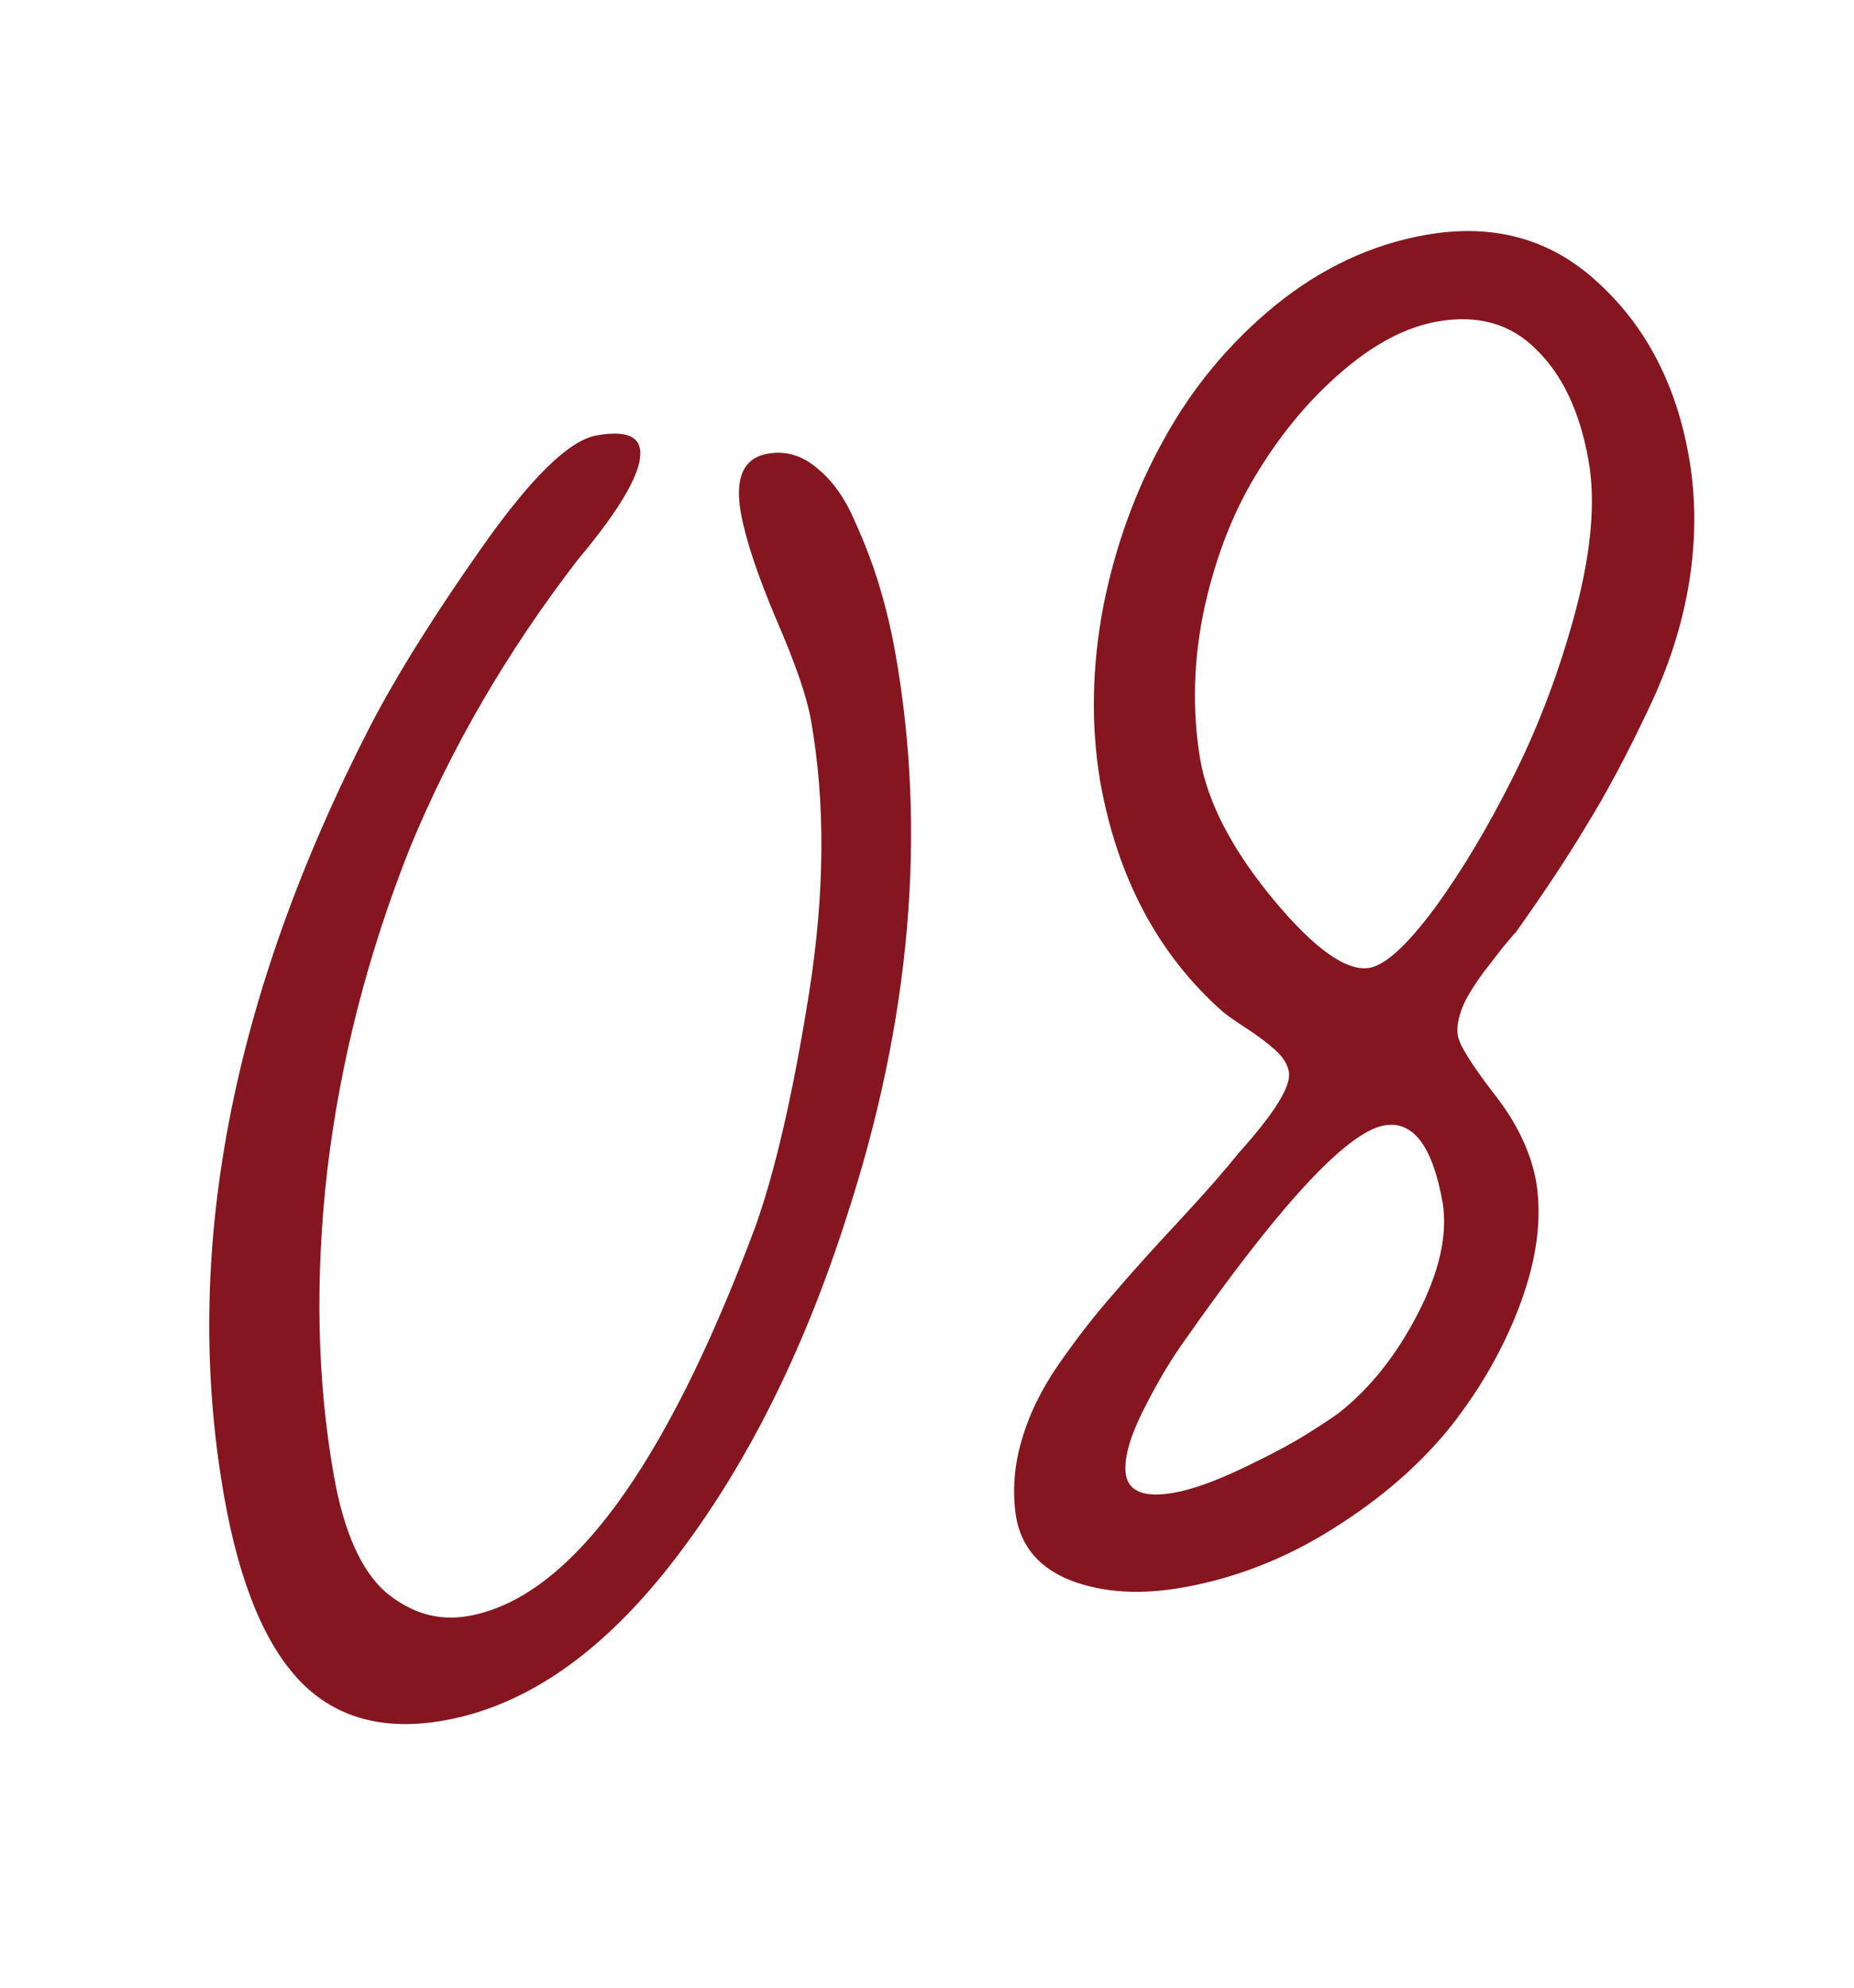 <?xml version="1.0" encoding="UTF-8"?> <svg xmlns="http://www.w3.org/2000/svg" width="84" height="90" viewBox="0 0 84 90" fill="none"><g clip-path="url(#clip0_94_10)"><path d="M34.777 20.544C35.586 20.4 36.329 20.614 37.006 21.185C37.711 21.751 38.286 22.556 38.73 23.6C39.202 24.639 39.583 25.651 39.873 26.636C40.158 27.593 40.389 28.574 40.568 29.579C42.003 37.674 41.266 46.182 38.357 55.105C36.393 61.24 33.797 66.407 30.568 70.607C27.34 74.807 23.856 77.239 20.115 77.902C17.408 78.382 15.246 77.801 13.631 76.158C12.01 74.488 10.854 71.699 10.161 67.791C8.221 56.849 10.431 45.201 16.79 32.845C18.015 30.497 19.721 27.777 21.907 24.683C24.094 21.589 25.801 19.933 27.029 19.715C28.229 19.502 28.884 19.703 28.993 20.317C29.156 21.238 28.216 22.916 26.172 25.352C22.989 29.486 20.461 33.821 18.588 38.356C16.675 43.158 15.423 48.029 14.831 52.971C14.267 57.908 14.366 62.526 15.128 66.824C15.579 69.364 16.366 71.125 17.49 72.106C18.637 73.054 19.88 73.409 21.22 73.172C25.797 72.36 30.127 66.496 34.209 55.581C35.115 53.06 35.929 49.533 36.651 45C37.373 40.467 37.403 36.33 36.74 32.59C36.552 31.529 36.021 29.997 35.147 27.992C34.301 25.983 33.775 24.392 33.567 23.22C33.285 21.629 33.688 20.737 34.777 20.544ZM64.59 10.637C67.66 10.093 70.264 10.811 72.4 12.793C74.564 14.77 75.936 17.392 76.515 20.657C76.842 22.5 76.847 24.399 76.532 26.355C76.217 28.311 75.584 30.266 74.635 32.219C73.714 34.167 72.806 35.868 71.912 37.322C71.047 38.772 69.968 40.402 68.677 42.215C68.603 42.285 68.412 42.506 68.104 42.878C67.823 43.244 67.577 43.561 67.366 43.829C67.154 44.097 66.924 44.425 66.677 44.815C66.429 45.204 66.251 45.581 66.143 45.946C66.035 46.311 66.006 46.633 66.055 46.912C66.13 47.33 66.672 48.199 67.683 49.516C68.722 50.829 69.363 52.169 69.605 53.537C69.865 55.161 69.636 56.958 68.92 58.927C68.204 60.897 67.154 62.767 65.769 64.539C64.38 66.282 62.597 67.836 60.42 69.201C58.272 70.561 55.998 71.453 53.597 71.879C51.671 72.221 49.983 72.117 48.532 71.568C47.11 71.014 46.277 70.053 46.035 68.685C45.86 67.536 45.944 66.384 46.286 65.229C46.623 64.047 47.194 62.88 47.997 61.73C48.824 60.547 49.645 59.495 50.46 58.573C51.271 57.623 52.257 56.527 53.419 55.285C54.603 54.009 55.501 52.986 56.113 52.216C57.749 50.4 58.51 49.171 58.396 48.529C58.337 48.194 58.135 47.87 57.792 47.556C57.448 47.243 57.016 46.916 56.495 46.577C55.974 46.237 55.613 45.985 55.411 45.819C52.476 43.23 50.62 39.745 49.843 35.362C49.42 32.818 49.47 30.174 49.992 27.433C50.541 24.687 51.461 22.163 52.752 19.861C54.037 17.532 55.711 15.522 57.772 13.832C59.861 12.138 62.134 11.072 64.59 10.637ZM65.113 14.56C63.717 14.808 62.294 15.55 60.843 16.786C59.393 18.022 58.12 19.529 57.024 21.306C55.924 23.056 55.108 25.115 54.578 27.484C54.071 29.819 54.004 32.12 54.377 34.386C54.728 36.368 55.839 38.488 57.708 40.748C59.572 42.98 61.02 44.004 62.053 43.821C62.778 43.692 63.769 42.783 65.023 41.092C66.273 39.373 67.471 37.361 68.617 35.056C69.763 32.752 70.691 30.27 71.4 27.61C72.104 24.923 72.295 22.673 71.973 20.858C71.582 18.653 70.796 16.979 69.614 15.835C68.456 14.659 66.955 14.234 65.113 14.56ZM62.714 50.959C61.011 51.261 57.944 54.583 53.512 60.925C52.915 61.78 52.319 62.806 51.726 64.006C51.156 65.172 50.916 66.093 51.007 66.767C51.145 67.549 51.87 67.823 53.182 67.591C54.02 67.442 55.062 67.07 56.31 66.475C57.557 65.879 58.531 65.361 59.23 64.921C59.929 64.48 60.406 64.165 60.66 63.976C62.075 62.862 63.264 61.37 64.228 59.5C65.215 57.598 65.594 55.918 65.364 54.462C64.909 51.894 64.025 50.726 62.714 50.959Z" fill="#85161F"></path></g><defs><clipPath id="clip0_94_10"><rect width="84" height="90" fill="white"></rect></clipPath></defs></svg> 